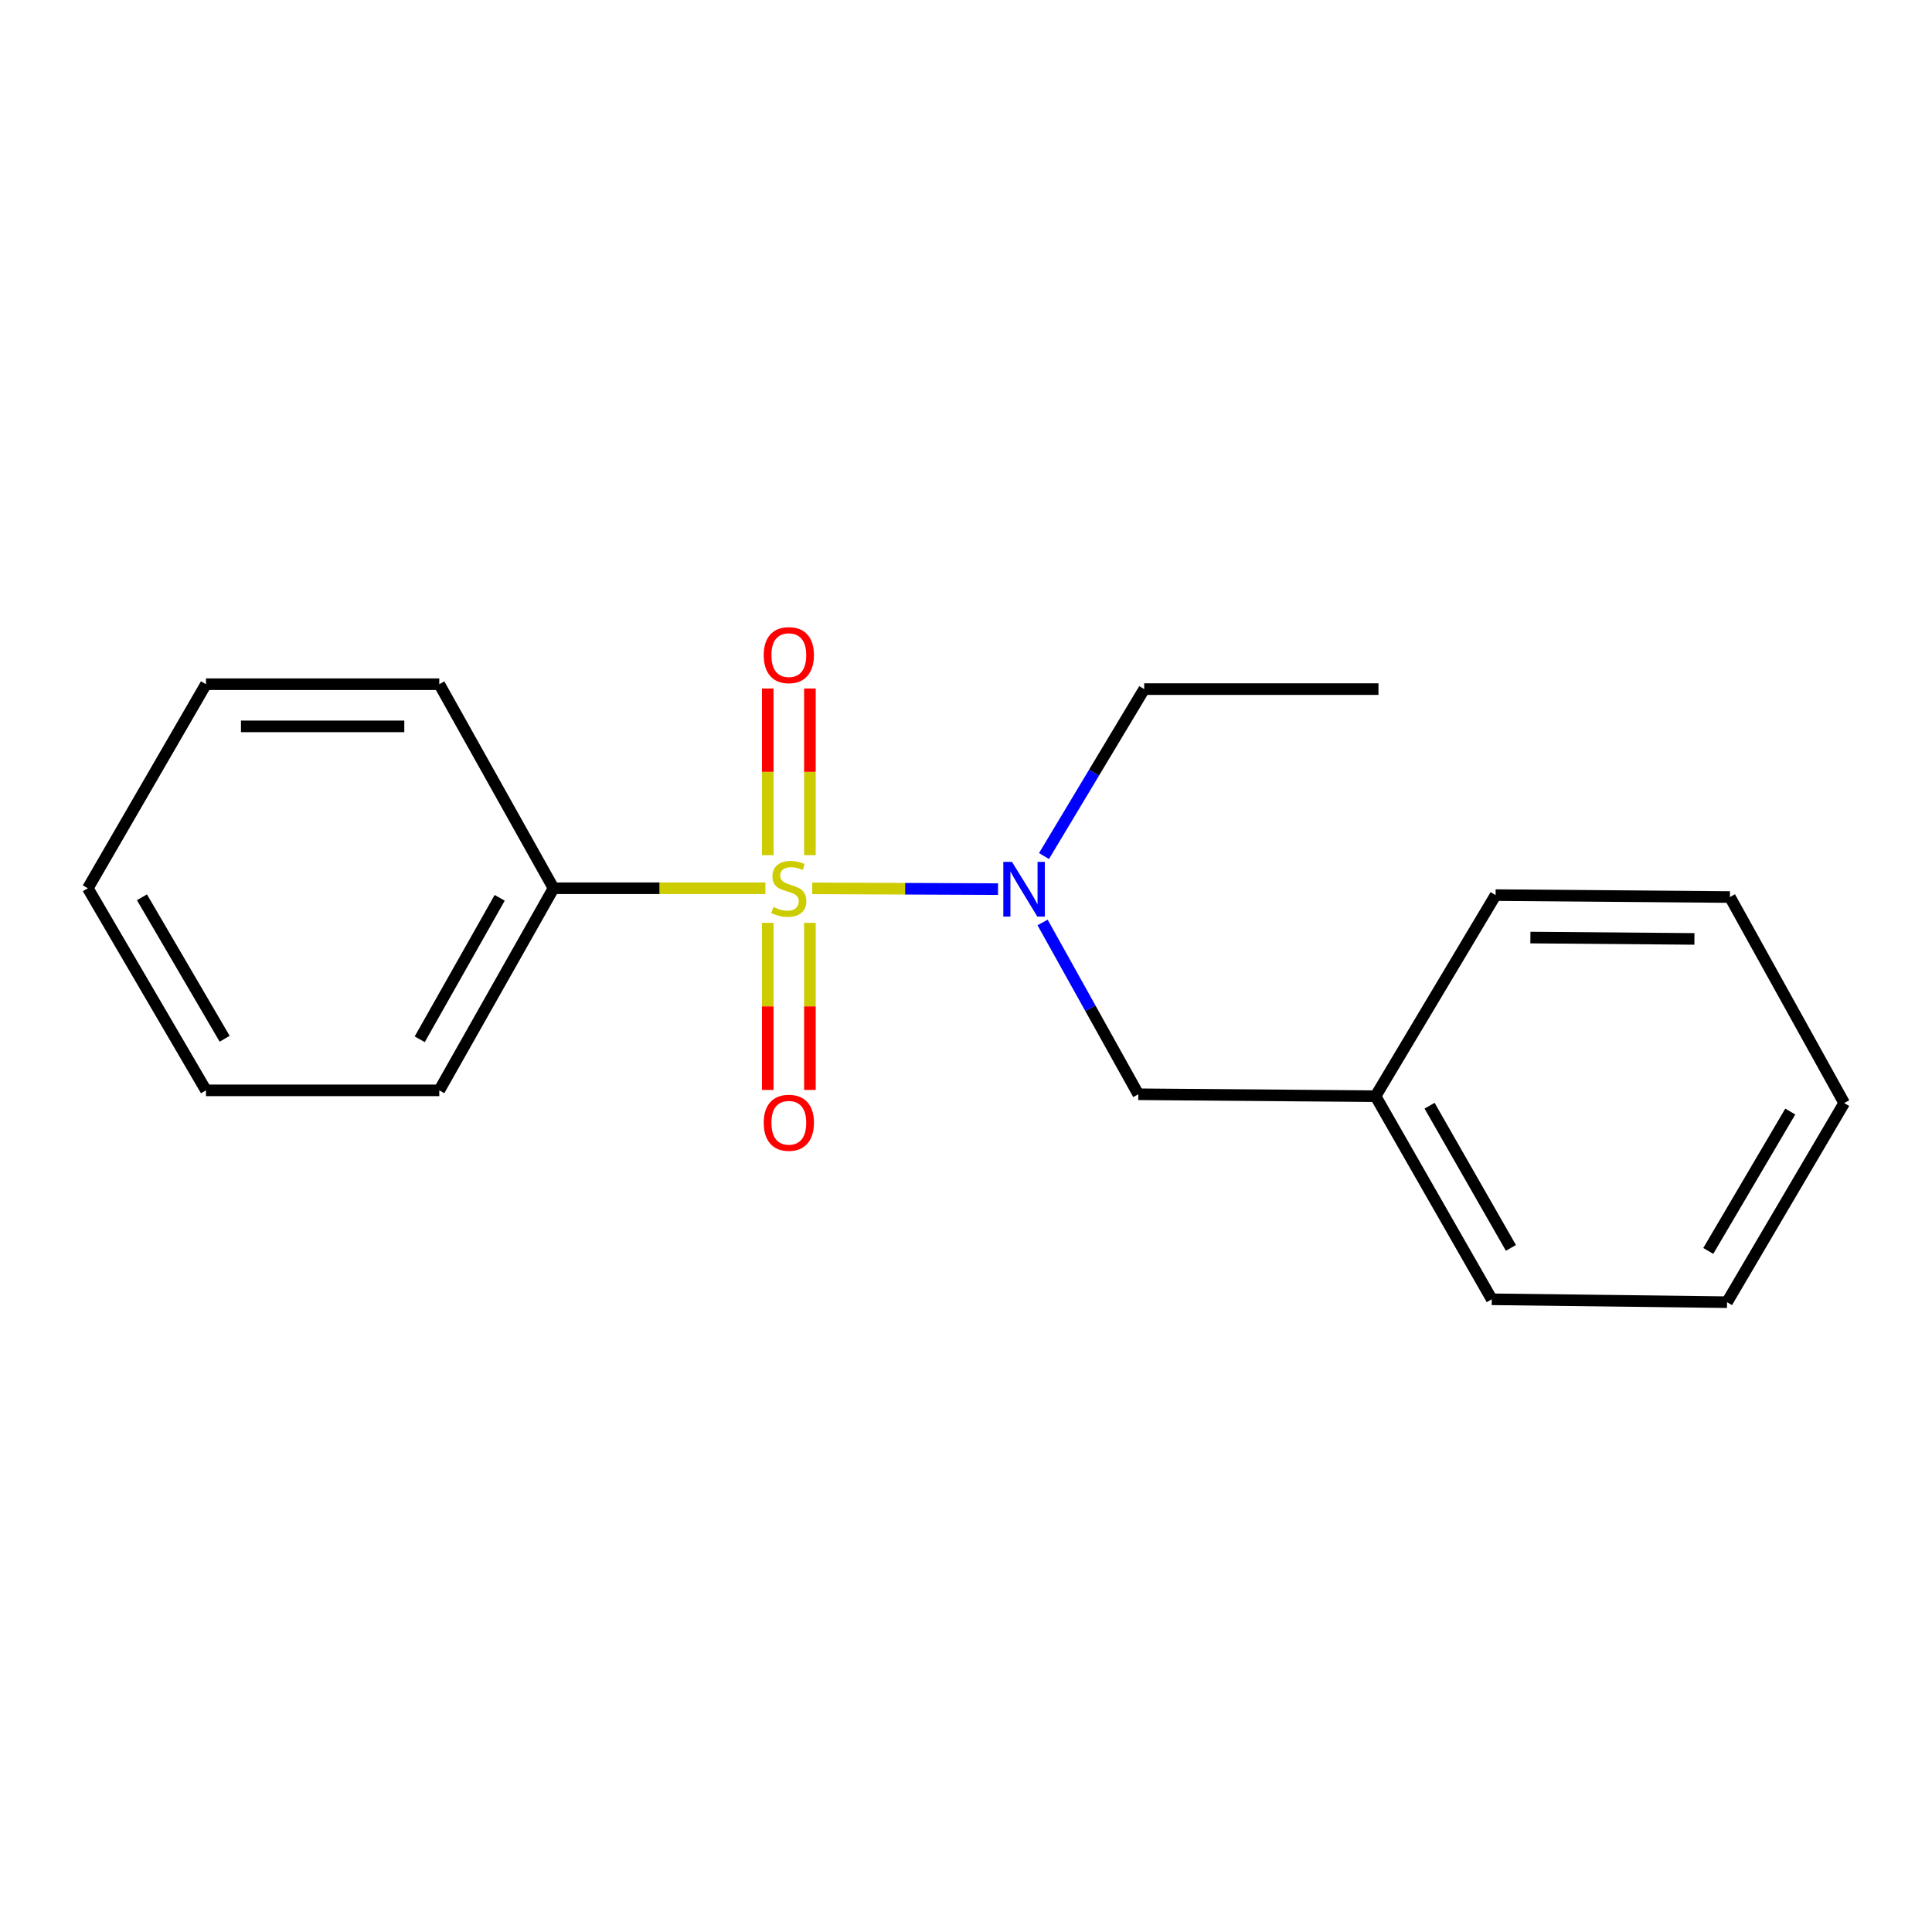 <?xml version='1.0' encoding='iso-8859-1'?>
<svg version='1.1' baseProfile='full'
              xmlns='http://www.w3.org/2000/svg'
                      xmlns:rdkit='http://www.rdkit.org/xml'
                      xmlns:xlink='http://www.w3.org/1999/xlink'
                  xml:space='preserve'
width='1000px' height='1000px' viewBox='0 0 1000 1000'>
<!-- END OF HEADER -->
<rect style='opacity:1.0;fill:#FFFFFF;stroke:none' width='1000' height='1000' x='0' y='0'> </rect>
<path class='bond-0' d='M 420.417,459.809 L 468.496,460.01' style='fill:none;fill-rule:evenodd;stroke:#CCCC00;stroke-width:6px;stroke-linecap:butt;stroke-linejoin:miter;stroke-opacity:1' />
<path class='bond-0' d='M 468.496,460.01 L 516.575,460.211' style='fill:none;fill-rule:evenodd;stroke:#0000FF;stroke-width:6px;stroke-linecap:butt;stroke-linejoin:miter;stroke-opacity:1' />
<path class='bond-1' d='M 419.205,442.62 L 419.205,399.492' style='fill:none;fill-rule:evenodd;stroke:#CCCC00;stroke-width:6px;stroke-linecap:butt;stroke-linejoin:miter;stroke-opacity:1' />
<path class='bond-1' d='M 419.205,399.492 L 419.205,356.364' style='fill:none;fill-rule:evenodd;stroke:#FF0000;stroke-width:6px;stroke-linecap:butt;stroke-linejoin:miter;stroke-opacity:1' />
<path class='bond-1' d='M 397.381,442.62 L 397.381,399.492' style='fill:none;fill-rule:evenodd;stroke:#CCCC00;stroke-width:6px;stroke-linecap:butt;stroke-linejoin:miter;stroke-opacity:1' />
<path class='bond-1' d='M 397.381,399.492 L 397.381,356.364' style='fill:none;fill-rule:evenodd;stroke:#FF0000;stroke-width:6px;stroke-linecap:butt;stroke-linejoin:miter;stroke-opacity:1' />
<path class='bond-2' d='M 397.381,477.671 L 397.381,520.913' style='fill:none;fill-rule:evenodd;stroke:#CCCC00;stroke-width:6px;stroke-linecap:butt;stroke-linejoin:miter;stroke-opacity:1' />
<path class='bond-2' d='M 397.381,520.913 L 397.381,564.156' style='fill:none;fill-rule:evenodd;stroke:#FF0000;stroke-width:6px;stroke-linecap:butt;stroke-linejoin:miter;stroke-opacity:1' />
<path class='bond-2' d='M 419.205,477.671 L 419.205,520.913' style='fill:none;fill-rule:evenodd;stroke:#CCCC00;stroke-width:6px;stroke-linecap:butt;stroke-linejoin:miter;stroke-opacity:1' />
<path class='bond-2' d='M 419.205,520.913 L 419.205,564.156' style='fill:none;fill-rule:evenodd;stroke:#FF0000;stroke-width:6px;stroke-linecap:butt;stroke-linejoin:miter;stroke-opacity:1' />
<path class='bond-3' d='M 396.168,459.758 L 341.337,459.758' style='fill:none;fill-rule:evenodd;stroke:#CCCC00;stroke-width:6px;stroke-linecap:butt;stroke-linejoin:miter;stroke-opacity:1' />
<path class='bond-3' d='M 341.337,459.758 L 286.506,459.758' style='fill:none;fill-rule:evenodd;stroke:#000000;stroke-width:6px;stroke-linecap:butt;stroke-linejoin:miter;stroke-opacity:1' />
<path class='bond-4' d='M 539.638,477.465 L 564.411,521.927' style='fill:none;fill-rule:evenodd;stroke:#0000FF;stroke-width:6px;stroke-linecap:butt;stroke-linejoin:miter;stroke-opacity:1' />
<path class='bond-4' d='M 564.411,521.927 L 589.185,566.39' style='fill:none;fill-rule:evenodd;stroke:#000000;stroke-width:6px;stroke-linecap:butt;stroke-linejoin:miter;stroke-opacity:1' />
<path class='bond-6' d='M 540.367,443.087 L 566.298,399.883' style='fill:none;fill-rule:evenodd;stroke:#0000FF;stroke-width:6px;stroke-linecap:butt;stroke-linejoin:miter;stroke-opacity:1' />
<path class='bond-6' d='M 566.298,399.883 L 592.228,356.679' style='fill:none;fill-rule:evenodd;stroke:#000000;stroke-width:6px;stroke-linecap:butt;stroke-linejoin:miter;stroke-opacity:1' />
<path class='bond-7' d='M 286.506,459.758 L 227.377,564.365' style='fill:none;fill-rule:evenodd;stroke:#000000;stroke-width:6px;stroke-linecap:butt;stroke-linejoin:miter;stroke-opacity:1' />
<path class='bond-7' d='M 258.639,464.711 L 217.248,537.935' style='fill:none;fill-rule:evenodd;stroke:#000000;stroke-width:6px;stroke-linecap:butt;stroke-linejoin:miter;stroke-opacity:1' />
<path class='bond-8' d='M 286.506,459.758 L 227.377,354.145' style='fill:none;fill-rule:evenodd;stroke:#000000;stroke-width:6px;stroke-linecap:butt;stroke-linejoin:miter;stroke-opacity:1' />
<path class='bond-5' d='M 589.185,566.39 L 711.978,567.384' style='fill:none;fill-rule:evenodd;stroke:#000000;stroke-width:6px;stroke-linecap:butt;stroke-linejoin:miter;stroke-opacity:1' />
<path class='bond-9' d='M 711.978,567.384 L 772.126,672.513' style='fill:none;fill-rule:evenodd;stroke:#000000;stroke-width:6px;stroke-linecap:butt;stroke-linejoin:miter;stroke-opacity:1' />
<path class='bond-9' d='M 739.943,572.316 L 782.046,645.906' style='fill:none;fill-rule:evenodd;stroke:#000000;stroke-width:6px;stroke-linecap:butt;stroke-linejoin:miter;stroke-opacity:1' />
<path class='bond-10' d='M 711.978,567.384 L 774.114,463.311' style='fill:none;fill-rule:evenodd;stroke:#000000;stroke-width:6px;stroke-linecap:butt;stroke-linejoin:miter;stroke-opacity:1' />
<path class='bond-11' d='M 592.228,356.679 L 713.494,356.679' style='fill:none;fill-rule:evenodd;stroke:#000000;stroke-width:6px;stroke-linecap:butt;stroke-linejoin:miter;stroke-opacity:1' />
<path class='bond-13' d='M 227.377,564.365 L 106.609,564.365' style='fill:none;fill-rule:evenodd;stroke:#000000;stroke-width:6px;stroke-linecap:butt;stroke-linejoin:miter;stroke-opacity:1' />
<path class='bond-12' d='M 227.377,354.145 L 106.609,354.145' style='fill:none;fill-rule:evenodd;stroke:#000000;stroke-width:6px;stroke-linecap:butt;stroke-linejoin:miter;stroke-opacity:1' />
<path class='bond-12' d='M 209.262,375.969 L 124.724,375.969' style='fill:none;fill-rule:evenodd;stroke:#000000;stroke-width:6px;stroke-linecap:butt;stroke-linejoin:miter;stroke-opacity:1' />
<path class='bond-14' d='M 772.126,672.513 L 893.913,674.004' style='fill:none;fill-rule:evenodd;stroke:#000000;stroke-width:6px;stroke-linecap:butt;stroke-linejoin:miter;stroke-opacity:1' />
<path class='bond-15' d='M 774.114,463.311 L 895.404,464.305' style='fill:none;fill-rule:evenodd;stroke:#000000;stroke-width:6px;stroke-linecap:butt;stroke-linejoin:miter;stroke-opacity:1' />
<path class='bond-15' d='M 792.129,485.283 L 877.032,485.979' style='fill:none;fill-rule:evenodd;stroke:#000000;stroke-width:6px;stroke-linecap:butt;stroke-linejoin:miter;stroke-opacity:1' />
<path class='bond-17' d='M 106.609,354.145 L 45.455,459.758' style='fill:none;fill-rule:evenodd;stroke:#000000;stroke-width:6px;stroke-linecap:butt;stroke-linejoin:miter;stroke-opacity:1' />
<path class='bond-18' d='M 106.609,564.365 L 45.455,459.758' style='fill:none;fill-rule:evenodd;stroke:#000000;stroke-width:6px;stroke-linecap:butt;stroke-linejoin:miter;stroke-opacity:1' />
<path class='bond-18' d='M 116.276,537.66 L 73.468,464.435' style='fill:none;fill-rule:evenodd;stroke:#000000;stroke-width:6px;stroke-linecap:butt;stroke-linejoin:miter;stroke-opacity:1' />
<path class='bond-19' d='M 893.913,674.004 L 954.545,570.937' style='fill:none;fill-rule:evenodd;stroke:#000000;stroke-width:6px;stroke-linecap:butt;stroke-linejoin:miter;stroke-opacity:1' />
<path class='bond-19' d='M 884.198,647.478 L 926.641,575.331' style='fill:none;fill-rule:evenodd;stroke:#000000;stroke-width:6px;stroke-linecap:butt;stroke-linejoin:miter;stroke-opacity:1' />
<path class='bond-16' d='M 895.404,464.305 L 954.545,570.937' style='fill:none;fill-rule:evenodd;stroke:#000000;stroke-width:6px;stroke-linecap:butt;stroke-linejoin:miter;stroke-opacity:1' />
<path  class='atom-0' d='M 400.293 469.478
Q 400.613 469.598, 401.933 470.158
Q 403.253 470.718, 404.693 471.078
Q 406.173 471.398, 407.613 471.398
Q 410.293 471.398, 411.853 470.118
Q 413.413 468.798, 413.413 466.518
Q 413.413 464.958, 412.613 463.998
Q 411.853 463.038, 410.653 462.518
Q 409.453 461.998, 407.453 461.398
Q 404.933 460.638, 403.413 459.918
Q 401.933 459.198, 400.853 457.678
Q 399.813 456.158, 399.813 453.598
Q 399.813 450.038, 402.213 447.838
Q 404.653 445.638, 409.453 445.638
Q 412.733 445.638, 416.453 447.198
L 415.533 450.278
Q 412.133 448.878, 409.573 448.878
Q 406.813 448.878, 405.293 450.038
Q 403.773 451.158, 403.813 453.118
Q 403.813 454.638, 404.573 455.558
Q 405.373 456.478, 406.493 456.998
Q 407.653 457.518, 409.573 458.118
Q 412.133 458.918, 413.653 459.718
Q 415.173 460.518, 416.253 462.158
Q 417.373 463.758, 417.373 466.518
Q 417.373 470.438, 414.733 472.558
Q 412.133 474.638, 407.773 474.638
Q 405.253 474.638, 403.333 474.078
Q 401.453 473.558, 399.213 472.638
L 400.293 469.478
' fill='#CCCC00'/>
<path  class='atom-1' d='M 523.796 446.108
L 533.076 461.108
Q 533.996 462.588, 535.476 465.268
Q 536.956 467.948, 537.036 468.108
L 537.036 446.108
L 540.796 446.108
L 540.796 474.428
L 536.916 474.428
L 526.956 458.028
Q 525.796 456.108, 524.556 453.908
Q 523.356 451.708, 522.996 451.028
L 522.996 474.428
L 519.316 474.428
L 519.316 446.108
L 523.796 446.108
' fill='#0000FF'/>
<path  class='atom-2' d='M 395.293 339.094
Q 395.293 332.294, 398.653 328.494
Q 402.013 324.694, 408.293 324.694
Q 414.573 324.694, 417.933 328.494
Q 421.293 332.294, 421.293 339.094
Q 421.293 345.974, 417.893 349.894
Q 414.493 353.774, 408.293 353.774
Q 402.053 353.774, 398.653 349.894
Q 395.293 346.014, 395.293 339.094
M 408.293 350.574
Q 412.613 350.574, 414.933 347.694
Q 417.293 344.774, 417.293 339.094
Q 417.293 333.534, 414.933 330.734
Q 412.613 327.894, 408.293 327.894
Q 403.973 327.894, 401.613 330.694
Q 399.293 333.494, 399.293 339.094
Q 399.293 344.814, 401.613 347.694
Q 403.973 350.574, 408.293 350.574
' fill='#FF0000'/>
<path  class='atom-3' d='M 395.293 581.14
Q 395.293 574.34, 398.653 570.54
Q 402.013 566.74, 408.293 566.74
Q 414.573 566.74, 417.933 570.54
Q 421.293 574.34, 421.293 581.14
Q 421.293 588.02, 417.893 591.94
Q 414.493 595.82, 408.293 595.82
Q 402.053 595.82, 398.653 591.94
Q 395.293 588.06, 395.293 581.14
M 408.293 592.62
Q 412.613 592.62, 414.933 589.74
Q 417.293 586.82, 417.293 581.14
Q 417.293 575.58, 414.933 572.78
Q 412.613 569.94, 408.293 569.94
Q 403.973 569.94, 401.613 572.74
Q 399.293 575.54, 399.293 581.14
Q 399.293 586.86, 401.613 589.74
Q 403.973 592.62, 408.293 592.62
' fill='#FF0000'/>
</svg>
